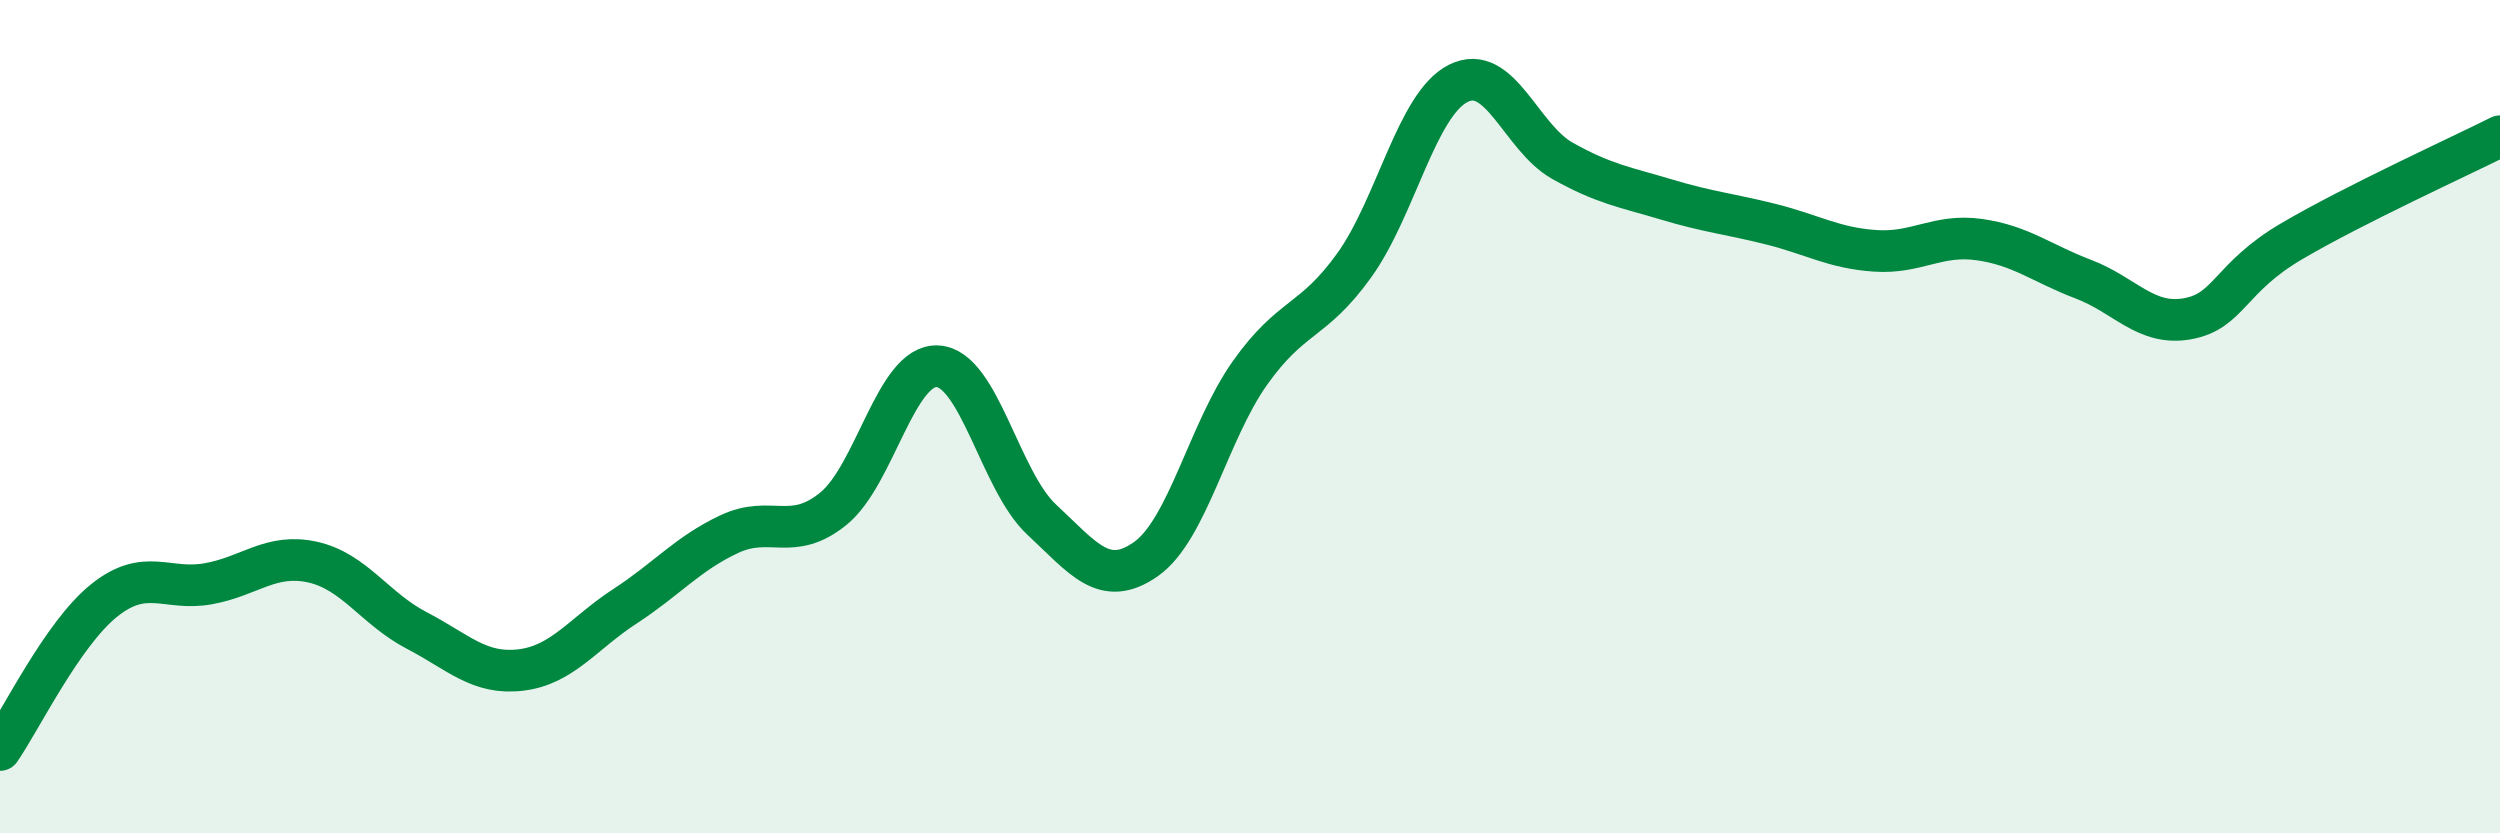 
    <svg width="60" height="20" viewBox="0 0 60 20" xmlns="http://www.w3.org/2000/svg">
      <path
        d="M 0,18 C 0.5,17.28 1.5,15.21 2.5,14.41 C 3.5,13.61 4,14.19 5,14.01 C 6,13.83 6.5,13.27 7.5,13.49 C 8.5,13.71 9,14.61 10,15.13 C 11,15.65 11.5,16.2 12.5,16.08 C 13.5,15.96 14,15.2 15,14.55 C 16,13.9 16.5,13.29 17.5,12.82 C 18.5,12.35 19,13.02 20,12.21 C 21,11.4 21.5,8.74 22.5,8.79 C 23.5,8.84 24,11.54 25,12.47 C 26,13.4 26.5,14.12 27.5,13.42 C 28.5,12.72 29,10.36 30,8.95 C 31,7.54 31.5,7.76 32.5,6.37 C 33.5,4.98 34,2.5 35,2 C 36,1.5 36.5,3.3 37.5,3.86 C 38.5,4.42 39,4.49 40,4.79 C 41,5.09 41.5,5.13 42.5,5.38 C 43.5,5.63 44,5.95 45,6.02 C 46,6.09 46.5,5.61 47.5,5.75 C 48.5,5.89 49,6.32 50,6.7 C 51,7.08 51.5,7.83 52.5,7.65 C 53.5,7.47 53.5,6.67 55,5.79 C 56.5,4.91 59,3.77 60,3.27L60 20L0 20Z"
        fill="#008740"
        opacity="0.1"
        stroke-linecap="round"
        stroke-linejoin="round"
      />
      <path
        d="M 0,18 C 0.5,17.28 1.5,15.21 2.5,14.41 C 3.5,13.61 4,14.19 5,14.01 C 6,13.83 6.5,13.27 7.5,13.49 C 8.5,13.71 9,14.61 10,15.13 C 11,15.65 11.5,16.2 12.5,16.08 C 13.5,15.96 14,15.2 15,14.55 C 16,13.9 16.5,13.29 17.5,12.82 C 18.5,12.35 19,13.02 20,12.21 C 21,11.4 21.5,8.74 22.5,8.79 C 23.5,8.84 24,11.54 25,12.47 C 26,13.4 26.5,14.12 27.5,13.42 C 28.5,12.72 29,10.36 30,8.95 C 31,7.54 31.5,7.76 32.5,6.37 C 33.5,4.98 34,2.5 35,2 C 36,1.5 36.5,3.3 37.5,3.86 C 38.5,4.42 39,4.49 40,4.79 C 41,5.09 41.5,5.13 42.5,5.38 C 43.5,5.63 44,5.95 45,6.02 C 46,6.09 46.5,5.61 47.5,5.75 C 48.5,5.89 49,6.32 50,6.7 C 51,7.08 51.5,7.83 52.5,7.65 C 53.5,7.47 53.5,6.67 55,5.79 C 56.5,4.91 59,3.77 60,3.27"
        stroke="#008740"
        stroke-width="1"
        fill="none"
        stroke-linecap="round"
        stroke-linejoin="round"
      />
    </svg>
  